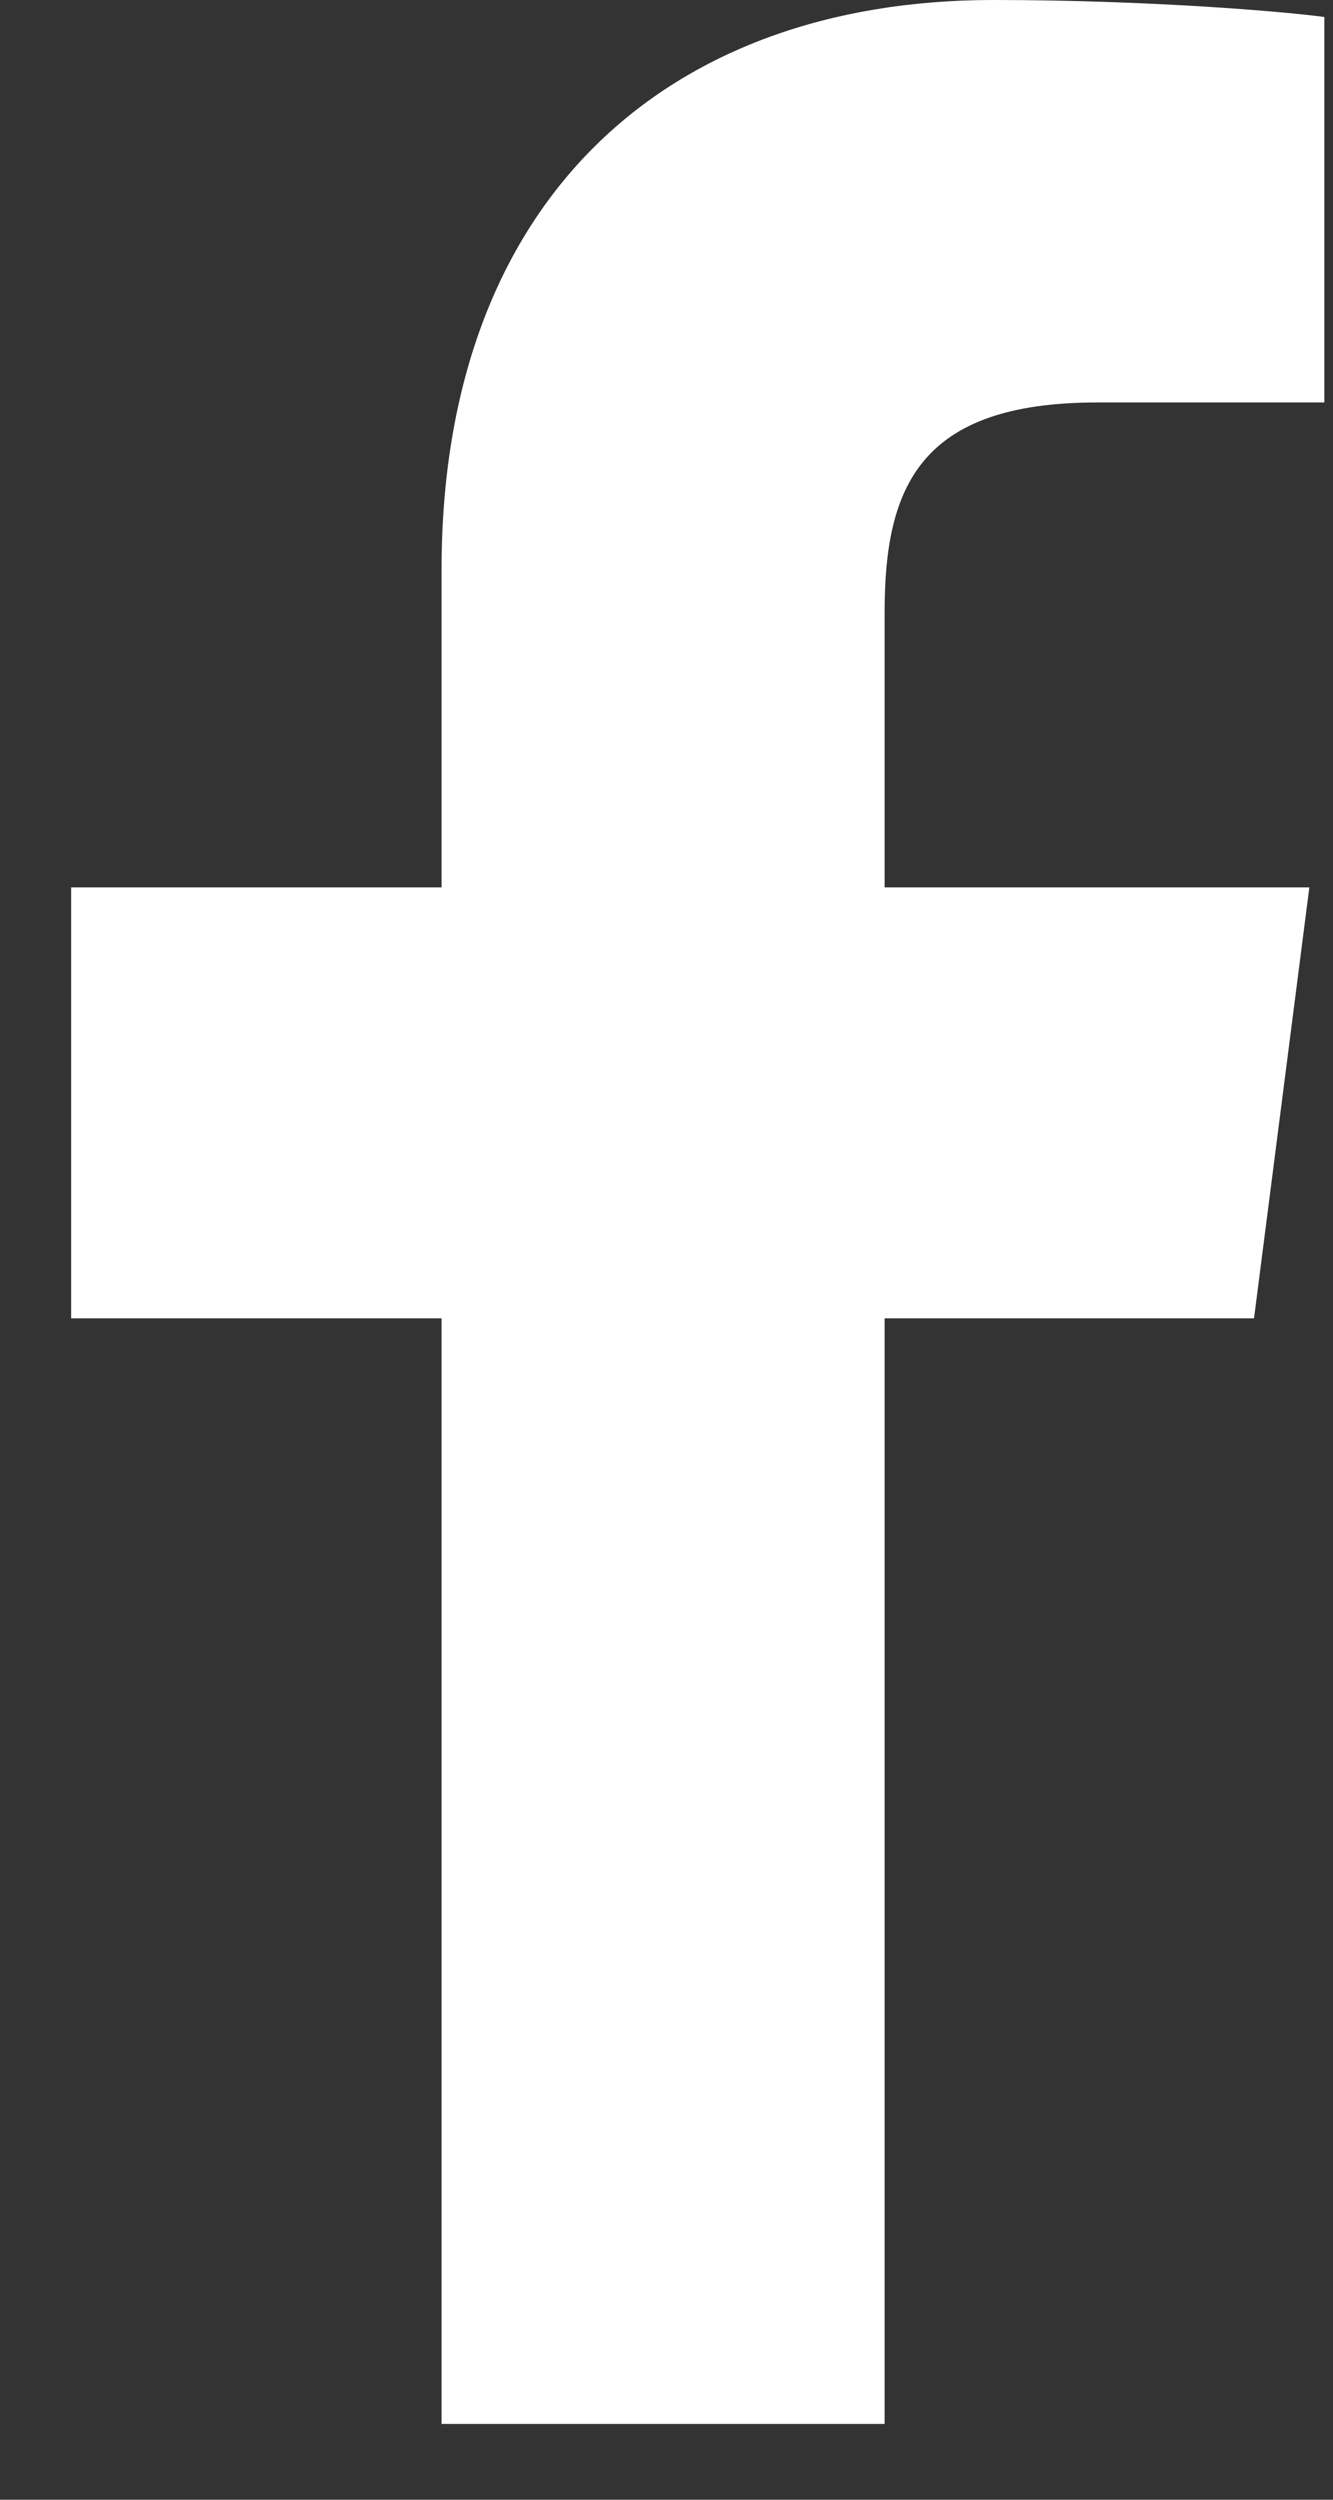 <svg width="8" height="15" viewBox="0 0 8 15" fill="none" xmlns="http://www.w3.org/2000/svg">
<rect x="0" y="0" width="8" height="15" fill="#333333" stroke="none"/>
<path id="Facebook" d="M5.309 14.546V7.911H7.526L7.858 5.325H5.309V3.674C5.309 2.925 5.516 2.415 6.585 2.415L7.948 2.415V0.102C7.712 0.07 6.903 0 5.961 0C3.996 0 2.65 1.205 2.65 3.418V5.325H0.427V7.911H2.65V14.545H5.309V14.546Z" fill="white"/>
</svg>
